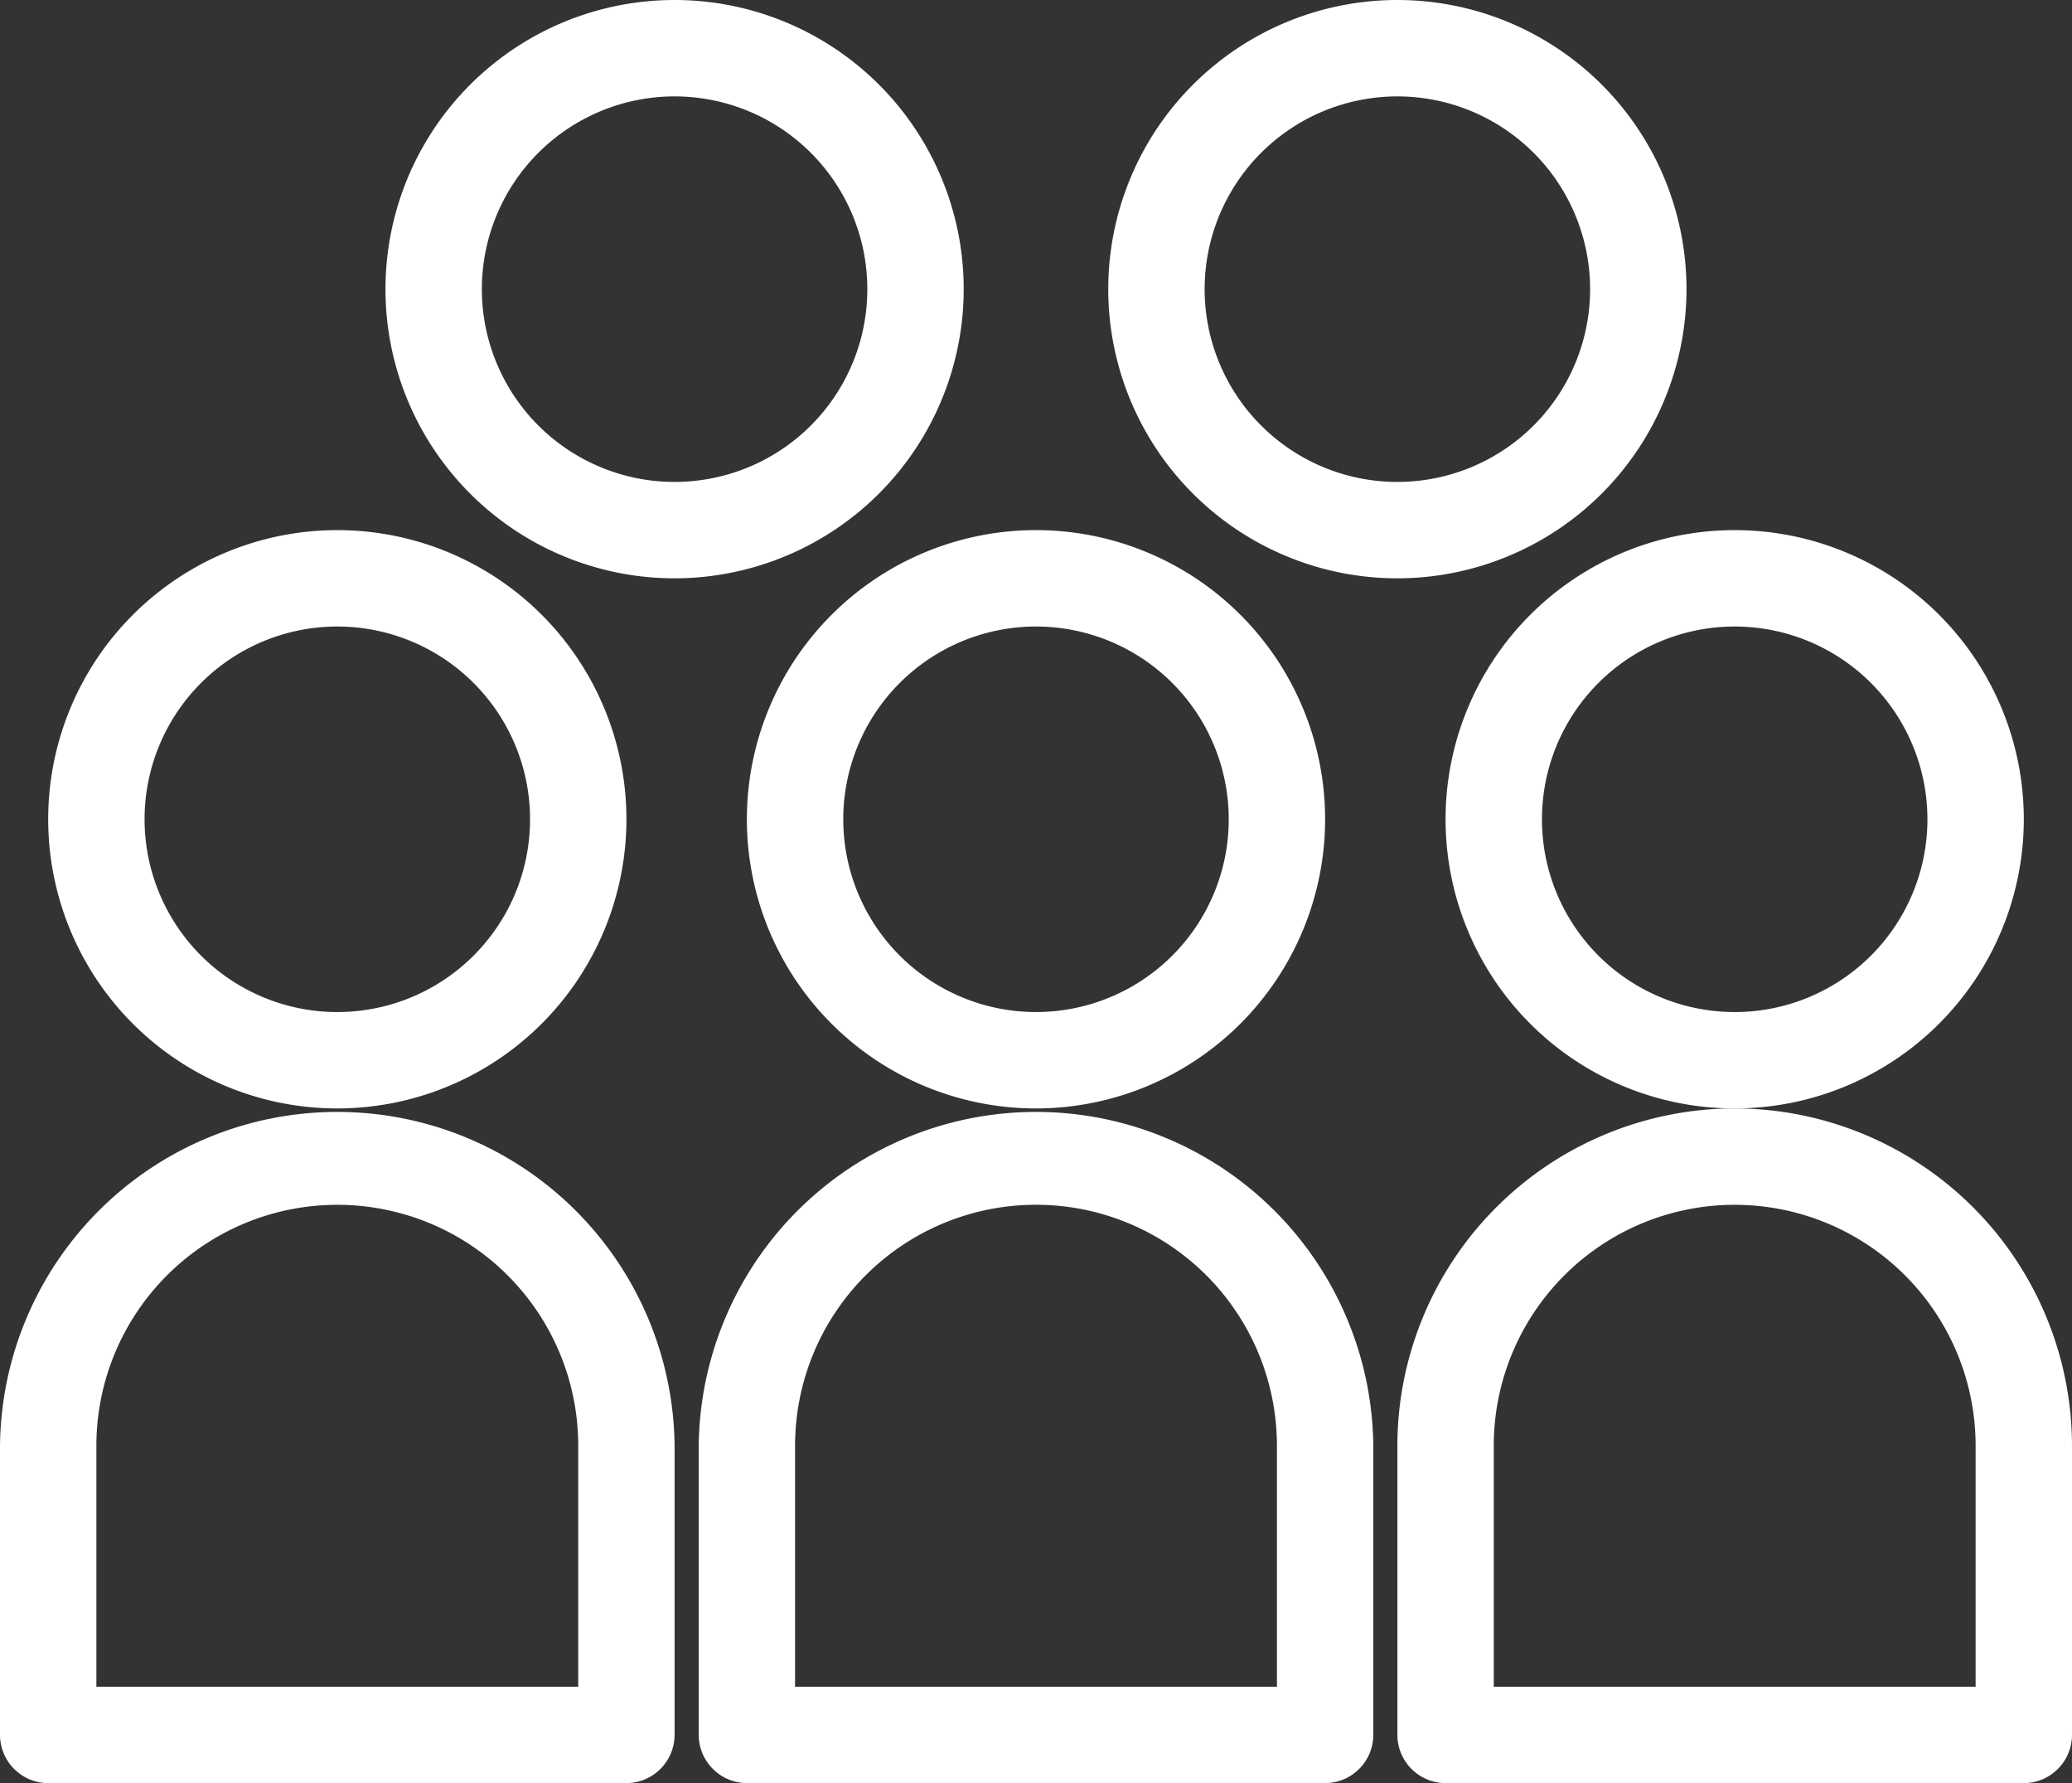 <svg xmlns="http://www.w3.org/2000/svg" width="56.58" height="48.685" viewBox="0 0 56.58 48.685">
  <rect x="0" y="0" width="56.58" height="48.685" fill="#333333" stroke="none"/>
  <g id="crowd" transform="translate(-2.5 -5.5)">
    <path id="Path_24" data-name="Path 24" d="M19.29,24.395a7.895,7.895,0,1,0-7.895,7.895A7.9,7.9,0,0,0,19.29,24.395Zm-7.895,5.263a5.263,5.263,0,1,1,5.263-5.263A5.262,5.262,0,0,1,11.395,29.658Z" transform="translate(0.316 3.474)" fill="#fff"/>
    <path id="Path_25" data-name="Path 25" d="M26.29,13.395a7.895,7.895,0,1,0-7.895,7.895A7.9,7.9,0,0,0,26.29,13.395Zm-7.895,5.263a5.263,5.263,0,1,1,5.263-5.263A5.262,5.262,0,0,1,18.395,18.658Z" transform="translate(2.526)" fill="#fff"/>
    <path id="Path_26" data-name="Path 26" d="M41.29,13.395a7.895,7.895,0,1,0-7.895,7.895A7.9,7.9,0,0,0,41.29,13.395Zm-13.158,0a5.263,5.263,0,1,1,5.263,5.263A5.262,5.262,0,0,1,28.132,13.395Z" transform="translate(7.263)" fill="#fff"/>
    <path id="Path_27" data-name="Path 27" d="M19.605,46.921a1.32,1.32,0,0,0,1.316-1.316V37.711a9.211,9.211,0,0,0-18.421,0v7.895a1.32,1.32,0,0,0,1.316,1.316ZM5.132,37.711a6.579,6.579,0,1,1,13.158,0V44.29H5.132Z" transform="translate(0 7.263)" fill="#fff"/>
    <path id="Path_28" data-name="Path 28" d="M48.29,24.395a7.895,7.895,0,1,0-7.895,7.895A7.9,7.9,0,0,0,48.29,24.395Zm-7.895,5.263a5.263,5.263,0,1,1,5.263-5.263A5.262,5.262,0,0,1,40.395,29.658Z" transform="translate(9.474 3.474)" fill="#fff"/>
    <path id="Path_29" data-name="Path 29" d="M40.711,28.5A9.221,9.221,0,0,0,31.5,37.711v7.895a1.32,1.32,0,0,0,1.316,1.316h15.79a1.32,1.32,0,0,0,1.316-1.316V37.711A9.221,9.221,0,0,0,40.711,28.5ZM47.29,44.29H34.132V37.711a6.579,6.579,0,1,1,13.158,0Z" transform="translate(9.158 7.263)" fill="#fff"/>
    <path id="Path_30" data-name="Path 30" d="M33.79,24.395a7.895,7.895,0,1,0-7.895,7.895A7.9,7.9,0,0,0,33.79,24.395Zm-7.895,5.263a5.263,5.263,0,1,1,5.263-5.263A5.262,5.262,0,0,1,25.895,29.658Z" transform="translate(4.895 3.474)" fill="#fff"/>
    <path id="Path_31" data-name="Path 31" d="M18.316,46.921h15.79a1.32,1.32,0,0,0,1.316-1.316V37.711a9.211,9.211,0,0,0-18.421,0v7.895A1.32,1.32,0,0,0,18.316,46.921Zm1.316-9.211a6.579,6.579,0,1,1,13.158,0V44.29H19.632Z" transform="translate(4.579 7.263)" fill="#fff"/>
  </g>
</svg>
